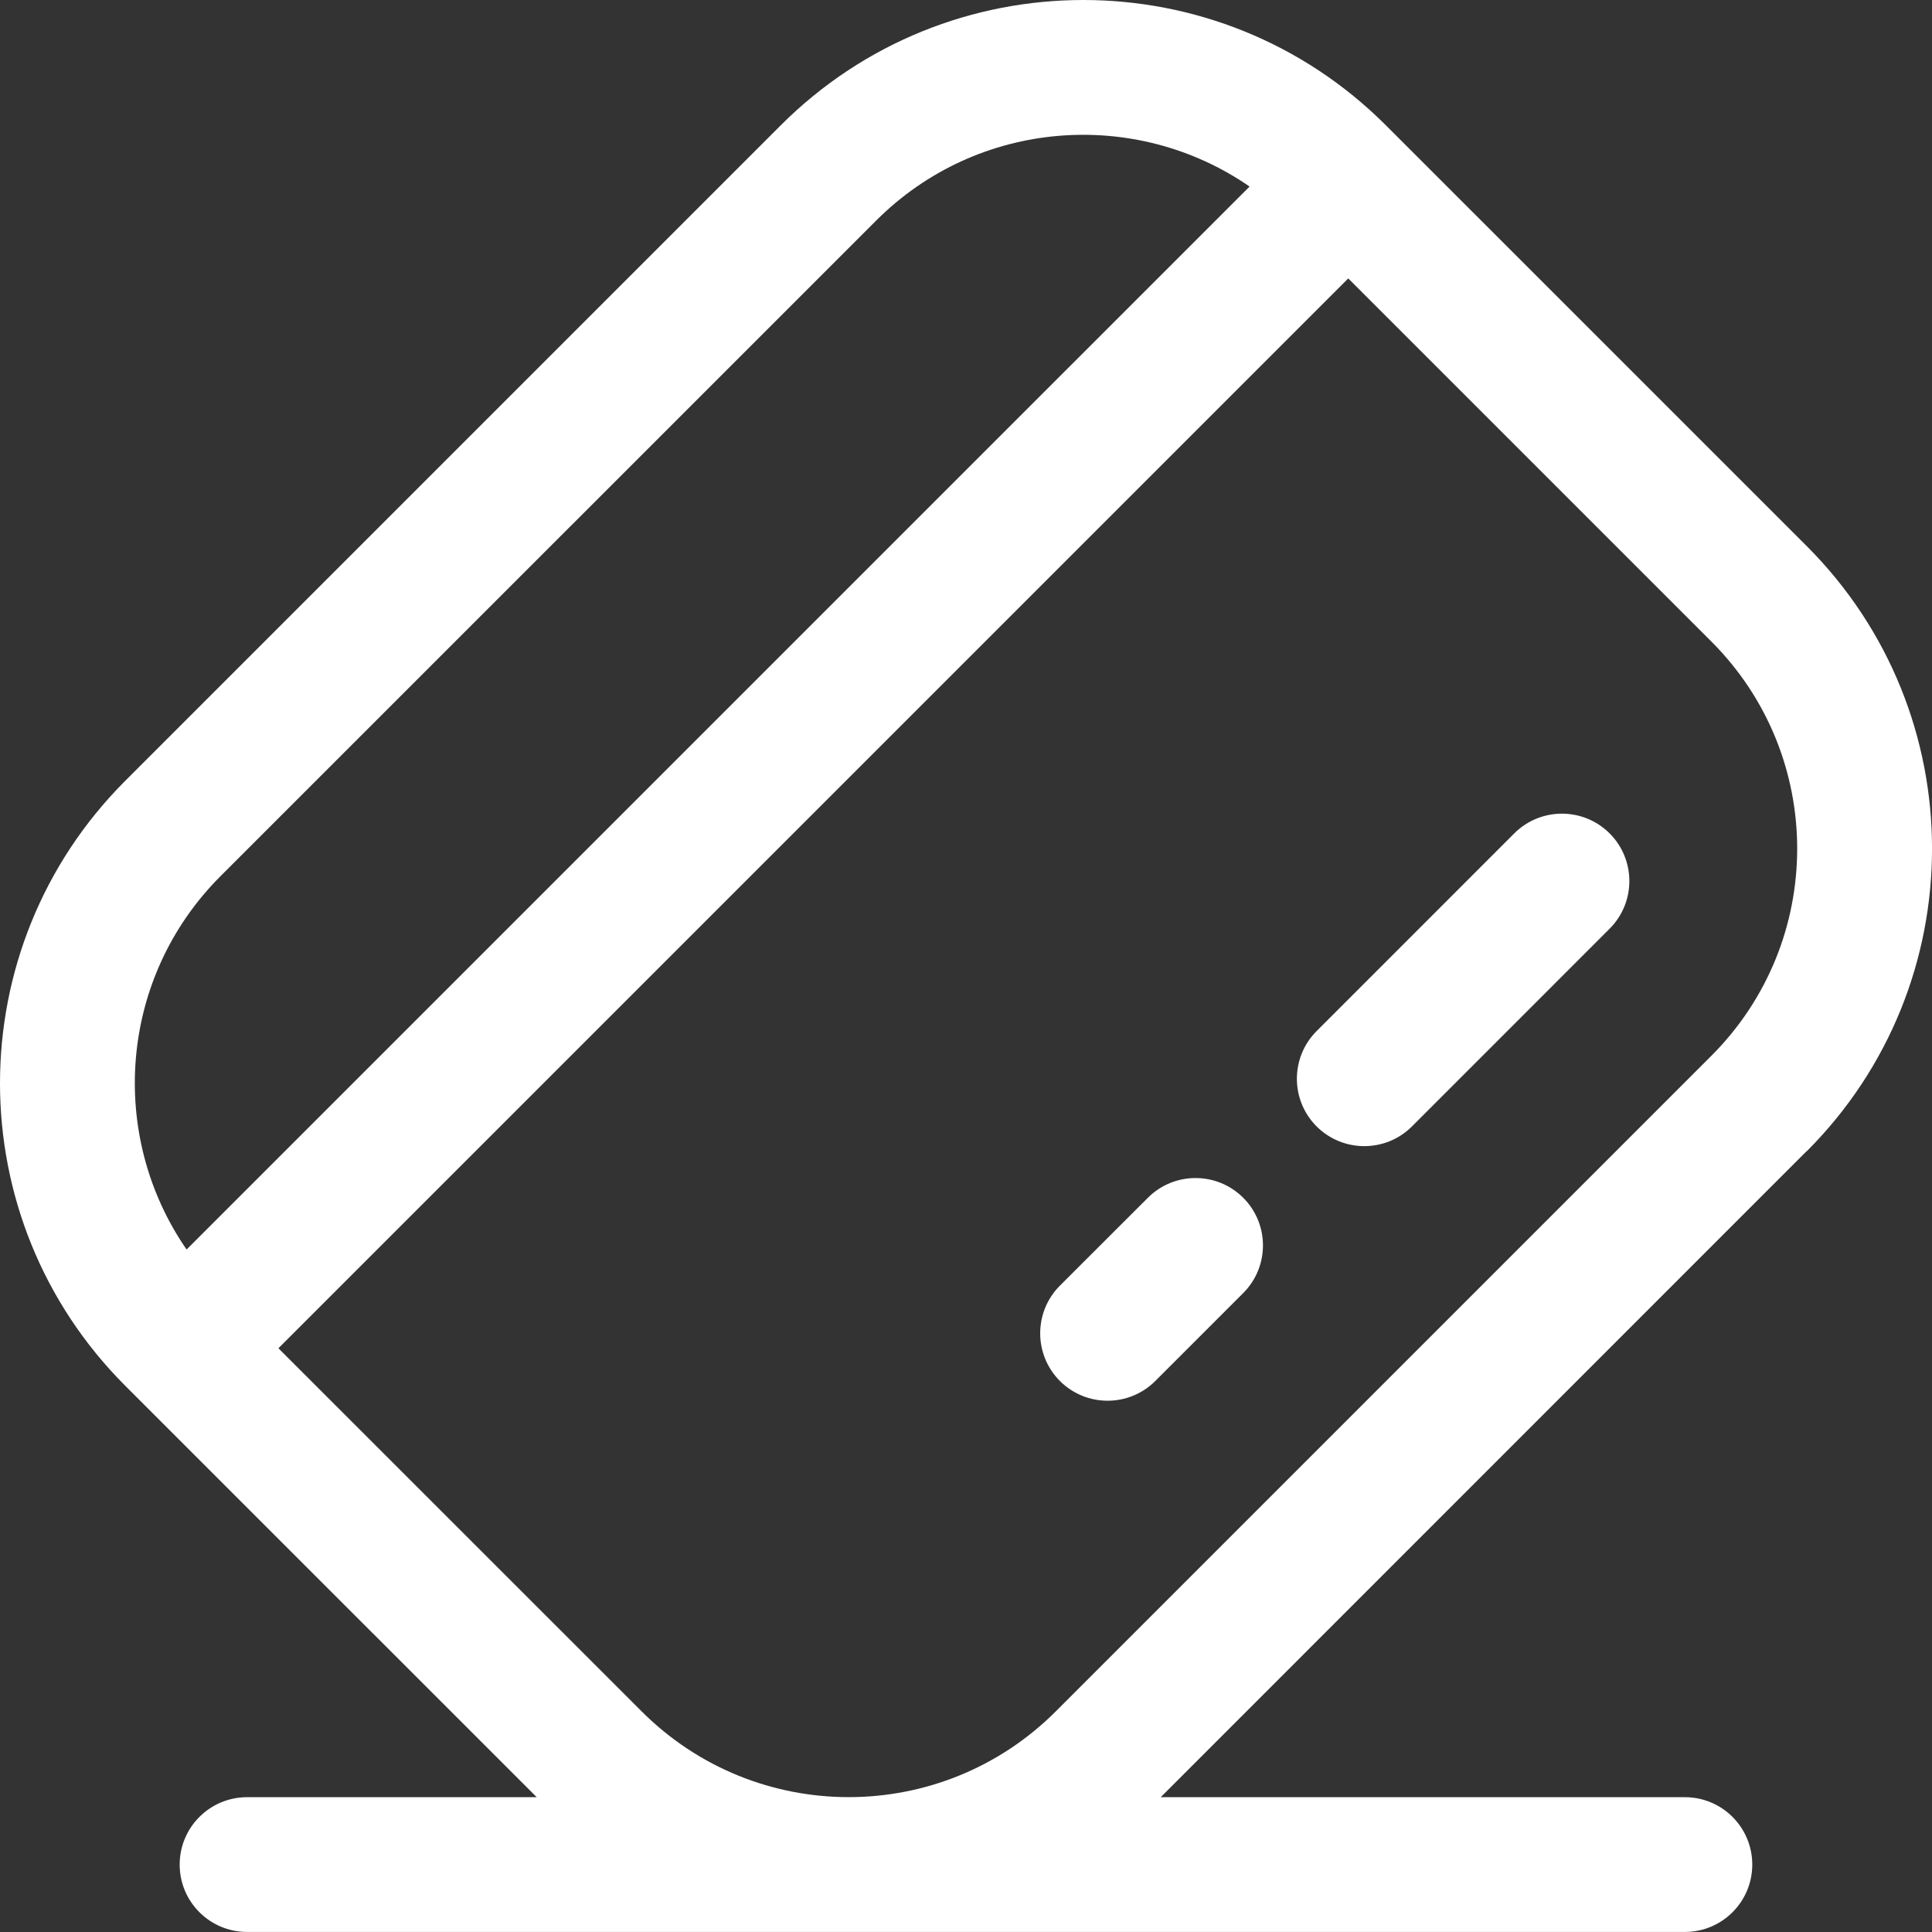<svg xmlns="http://www.w3.org/2000/svg" fill="none" viewBox="0 0 36 36" height="36" width="36">
<rect x="0" y="0" width="36" height="36" fill="#333333" stroke="none"/>
<path fill="white" d="M14.549 2.334C17.662 -0.778 22.71 -0.778 25.823 2.334L33.666 10.176C36.779 13.289 36.779 18.339 33.666 21.452L33.664 21.45L21.628 33.488H31.395C32.089 33.488 32.651 34.05 32.651 34.744C32.651 35.437 32.089 35.999 31.395 35.999H4.604C3.91 35.999 3.348 35.437 3.348 34.744C3.348 34.05 3.91 33.488 4.604 33.488H10.001L2.334 25.822C-0.778 22.709 -0.778 17.662 2.334 14.549L14.549 2.334ZM5.188 25.123L11.955 31.888C14.087 34.02 17.542 34.02 19.674 31.888L31.889 19.673C34.021 17.541 34.021 14.086 31.889 11.954L25.123 5.188L5.188 25.123ZM21.389 22.319C21.88 21.828 22.675 21.829 23.166 22.319C23.656 22.809 23.656 23.604 23.166 24.094L21.527 25.733C21.036 26.223 20.241 26.223 19.75 25.733C19.26 25.242 19.26 24.447 19.75 23.956L21.389 22.319ZM23.284 3.476C21.157 2.006 18.219 2.217 16.326 4.11L4.11 16.325C2.216 18.218 2.007 21.156 3.477 23.283L23.284 3.476ZM28.216 15.529C28.707 15.039 29.502 15.039 29.993 15.529C30.483 16.019 30.483 16.815 29.993 17.305L26.31 20.989C25.82 21.479 25.023 21.479 24.533 20.989C24.043 20.498 24.043 19.704 24.533 19.213L28.216 15.529Z"></path>
</svg>
